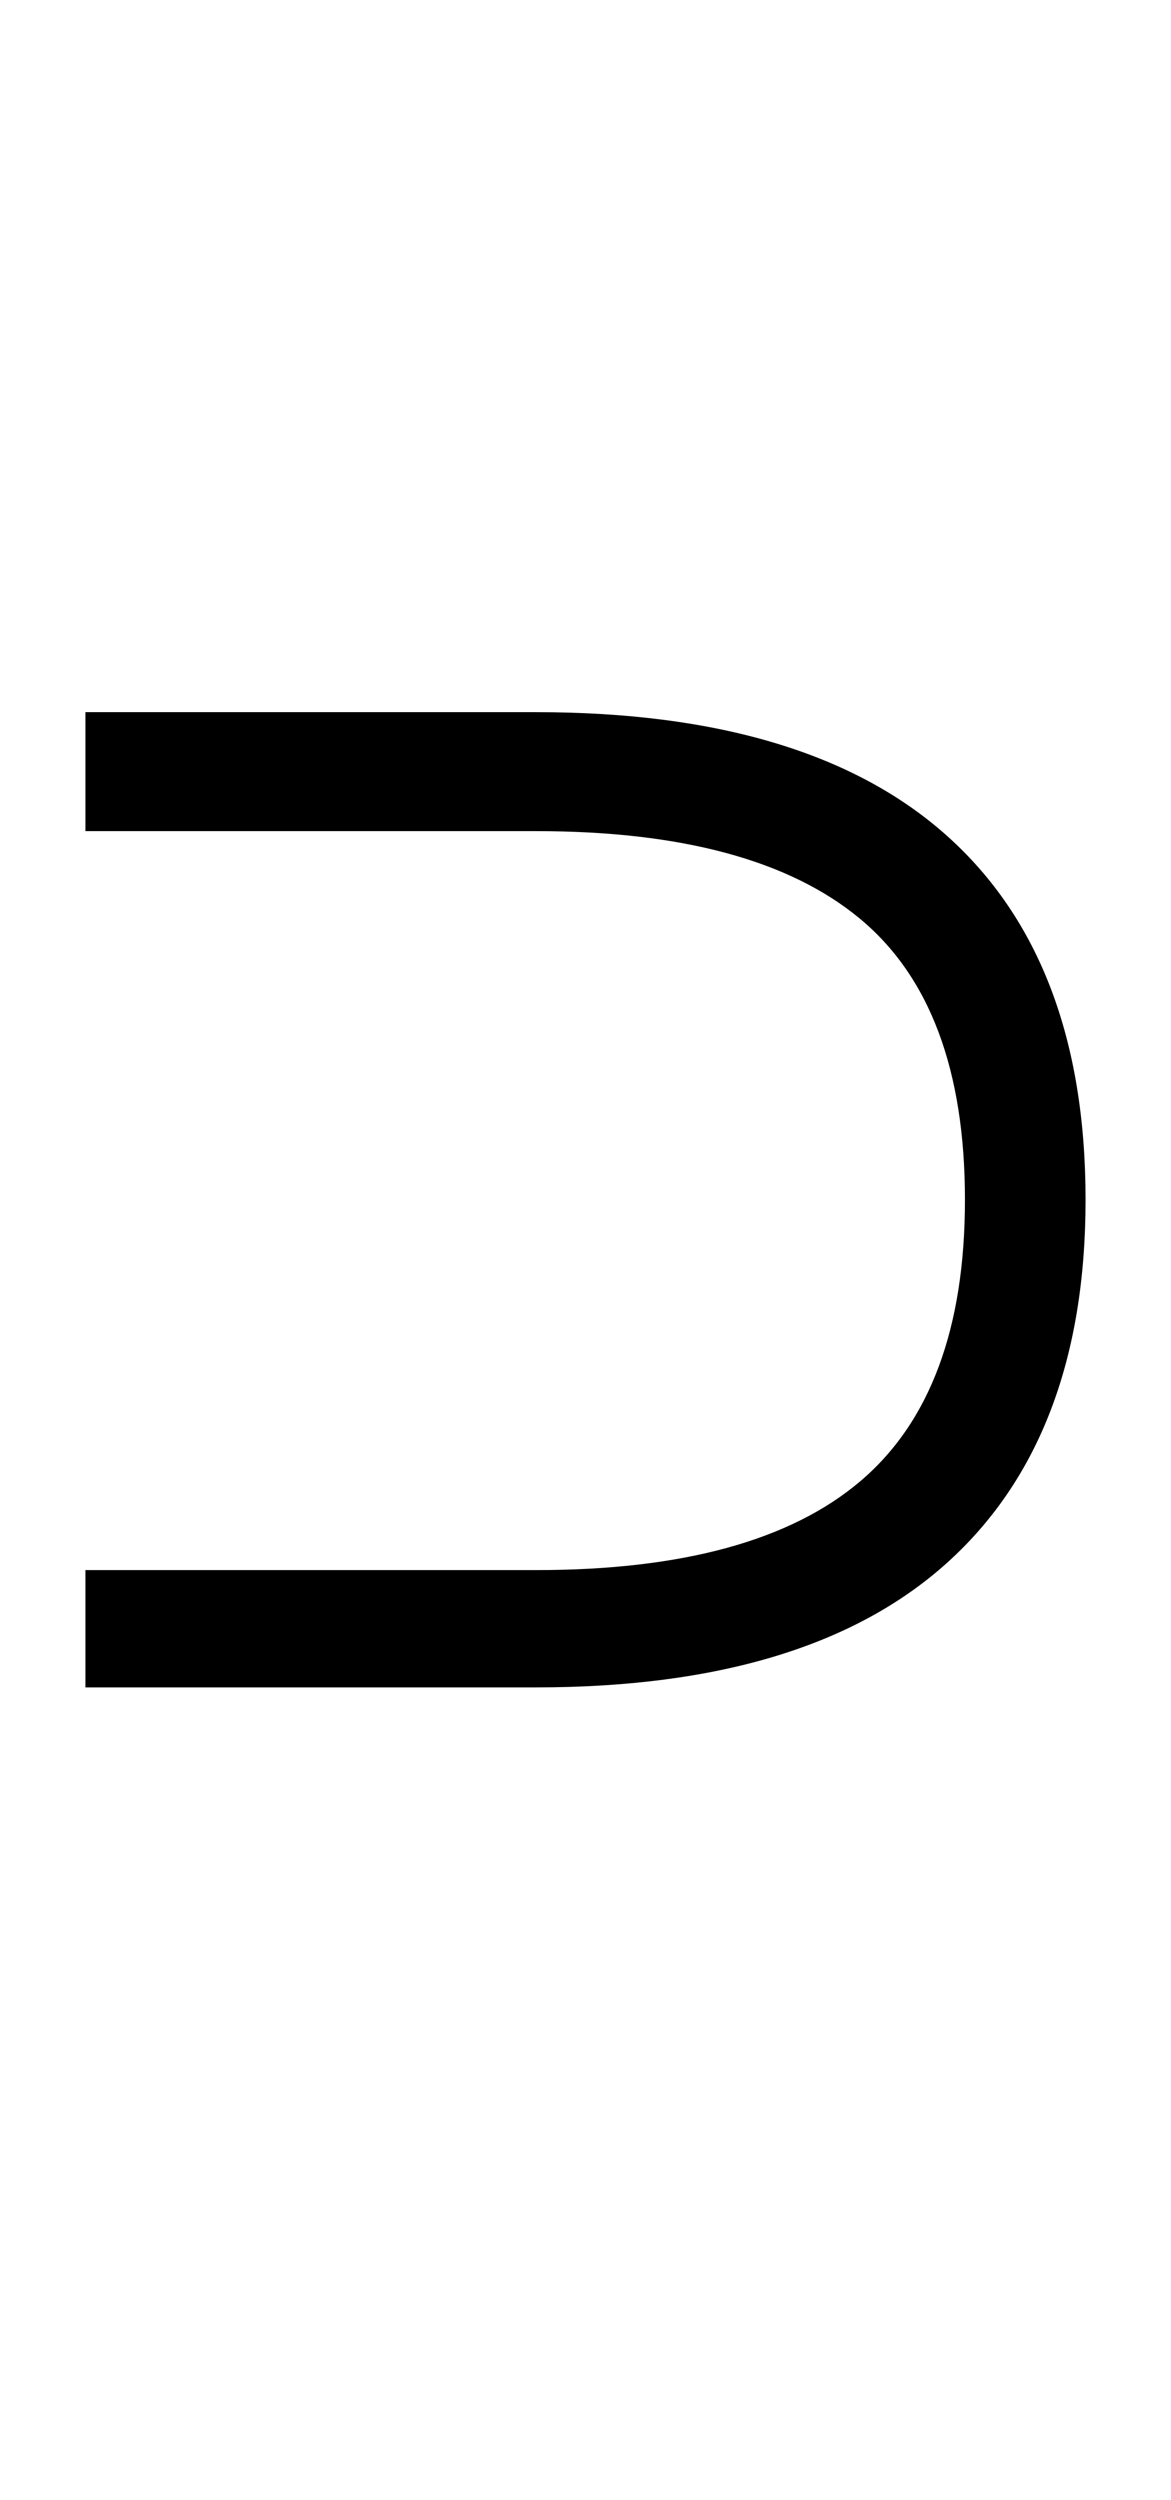 <?xml version="1.0" encoding="UTF-8" standalone="no"?>
<!DOCTYPE svg PUBLIC "-//W3C//DTD SVG 1.1//EN" "http://www.w3.org/Graphics/SVG/1.1/DTD/svg11.dtd">
 <svg xmlns="http://www.w3.org/2000/svg" xmlns:xlink="http://www.w3.org/1999/xlink" width="139.8" height="298.4"><path fill="black" d="M64 201.40L10.20 201.40L10.20 187.40L64 187.40Q90.20 187.40 102.70 176.80Q115.20 166.20 115.20 143.20L115.20 143.20Q115.20 120 102.60 109.60Q90 99.20 64 99.20L64 99.20L10.20 99.20L10.20 85L64 85Q96.60 85 113.10 99.80Q129.60 114.60 129.60 143.20L129.60 143.20Q129.60 171.60 113.10 186.50Q96.60 201.40 64 201.40L64 201.40Z"/></svg>